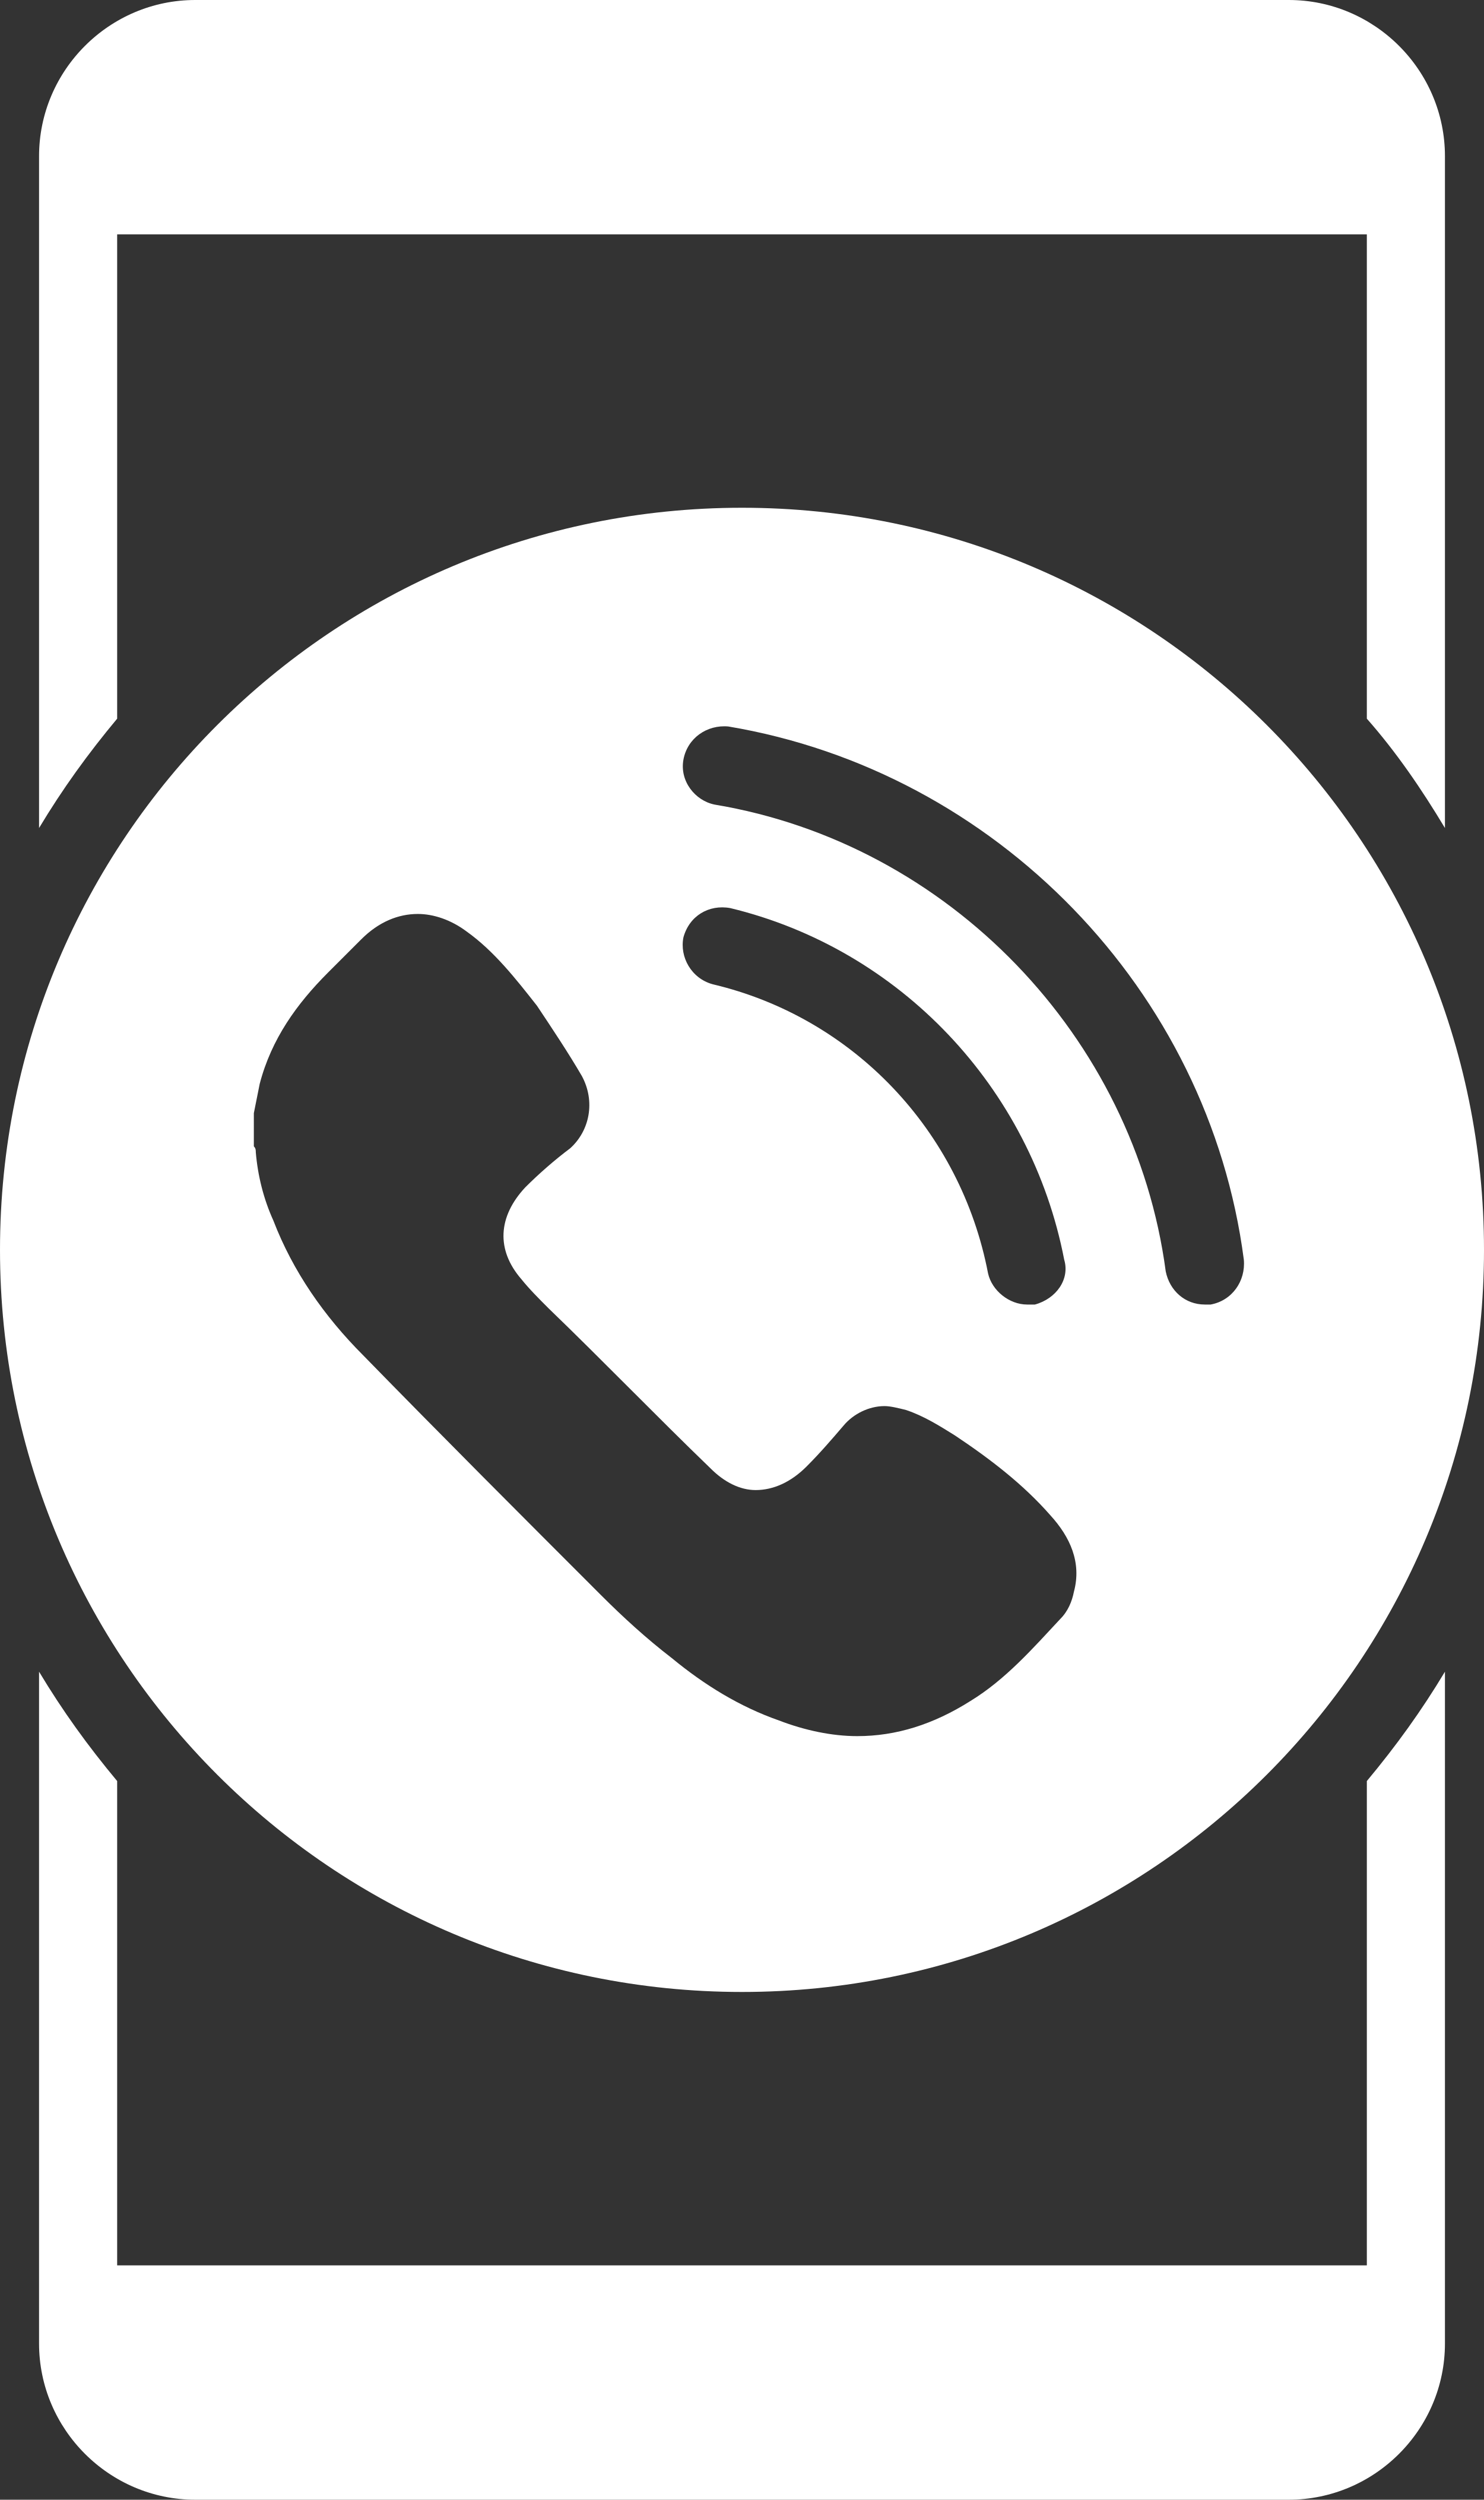 <?xml version="1.0" encoding="UTF-8" standalone="no"?><svg xmlns="http://www.w3.org/2000/svg" xmlns:xlink="http://www.w3.org/1999/xlink" fill="#ffffff" height="128" preserveAspectRatio="xMidYMid meet" version="1" viewBox="26.0 0.0 76.0 128.0" width="76" zoomAndPan="magnify"><rect x="26.0" y="0.0" width="76.0" height="128.0" fill="#333333" stroke="none"/><g id="change1_1"><path d="M28,85.6V120c0,4.4,3.6,8,8,8h56c4.4,0,8-3.6,8-8V85.6c-1.2,2-2.5,3.8-4,5.6V116H32V91.2C30.5,89.4,29.2,87.6,28,85.6z" fill="inherit"/></g><g id="change1_2"><path d="M32,12h64v24.8c1.5,1.7,2.8,3.6,4,5.6V8c0-4.4-3.6-8-8-8H36c-4.4,0-8,3.6-8,8v34.4c1.2-2,2.5-3.8,4-5.6V12z" fill="inherit"/></g><g id="change1_3"><path d="M64,102c21,0,38-17,38-38S85,26,64,26S26,43,26,64S43,102,64,102z M61,38.9c0.2-1.1,1.2-1.8,2.3-1.7 C77,39.5,87.9,50.7,89.7,64.5c0.1,1.1-0.6,2.1-1.7,2.3c-0.1,0-0.2,0-0.3,0c-1,0-1.8-0.7-2-1.7c-1.6-12-11.1-21.9-23.1-23.9 C61.6,41,60.8,40,61,38.9z M79,66.8c-0.1,0-0.3,0-0.4,0c-0.9,0-1.8-0.7-2-1.6c-1.4-7.3-6.9-13.1-14.1-14.8c-1.1-0.3-1.7-1.4-1.5-2.4 c0.3-1.1,1.3-1.7,2.4-1.5c8.7,2.1,15.4,9.2,17.1,18C80.8,65.5,80.1,66.5,79,66.8z M39,57c0.1-0.5,0.2-1,0.3-1.5 c0.6-2.3,1.9-4.1,3.5-5.7l1.7-1.7c0.9-0.9,1.9-1.3,2.9-1.3c0.8,0,1.7,0.3,2.5,0.9c1.4,1,2.5,2.4,3.6,3.8c0.8,1.2,1.6,2.4,2.3,3.6 c0.7,1.3,0.4,2.8-0.6,3.7c-0.8,0.6-1.6,1.3-2.3,2c-1.4,1.5-1.5,3.2-0.2,4.7c0.4,0.5,0.9,1,1.4,1.5c2.8,2.7,5.5,5.5,8.3,8.2 c0.7,0.7,1.5,1.1,2.3,1.1c0.9,0,1.8-0.4,2.6-1.2c0.7-0.7,1.3-1.4,1.9-2.1c0.5-0.6,1.3-1,2.1-1c0.3,0,0.7,0.1,1.1,0.2 c0.9,0.3,1.7,0.8,2.5,1.3c1.8,1.2,3.5,2.5,4.9,4.1c1,1.1,1.6,2.4,1.2,3.9c-0.1,0.5-0.3,1-0.7,1.4c-1.4,1.5-2.8,3.1-4.6,4.2 c-1.9,1.2-3.8,1.8-5.8,1.8c-1.3,0-2.7-0.3-4-0.8c-2-0.7-3.8-1.8-5.5-3.2c-1.3-1-2.5-2.1-3.6-3.2c-4.1-4.1-8.2-8.2-12.2-12.3 c-2-2-3.6-4.3-4.6-6.9c-0.5-1.1-0.8-2.3-0.9-3.5c0-0.1,0-0.2-0.1-0.3V57z" fill="inherit"/></g></svg>